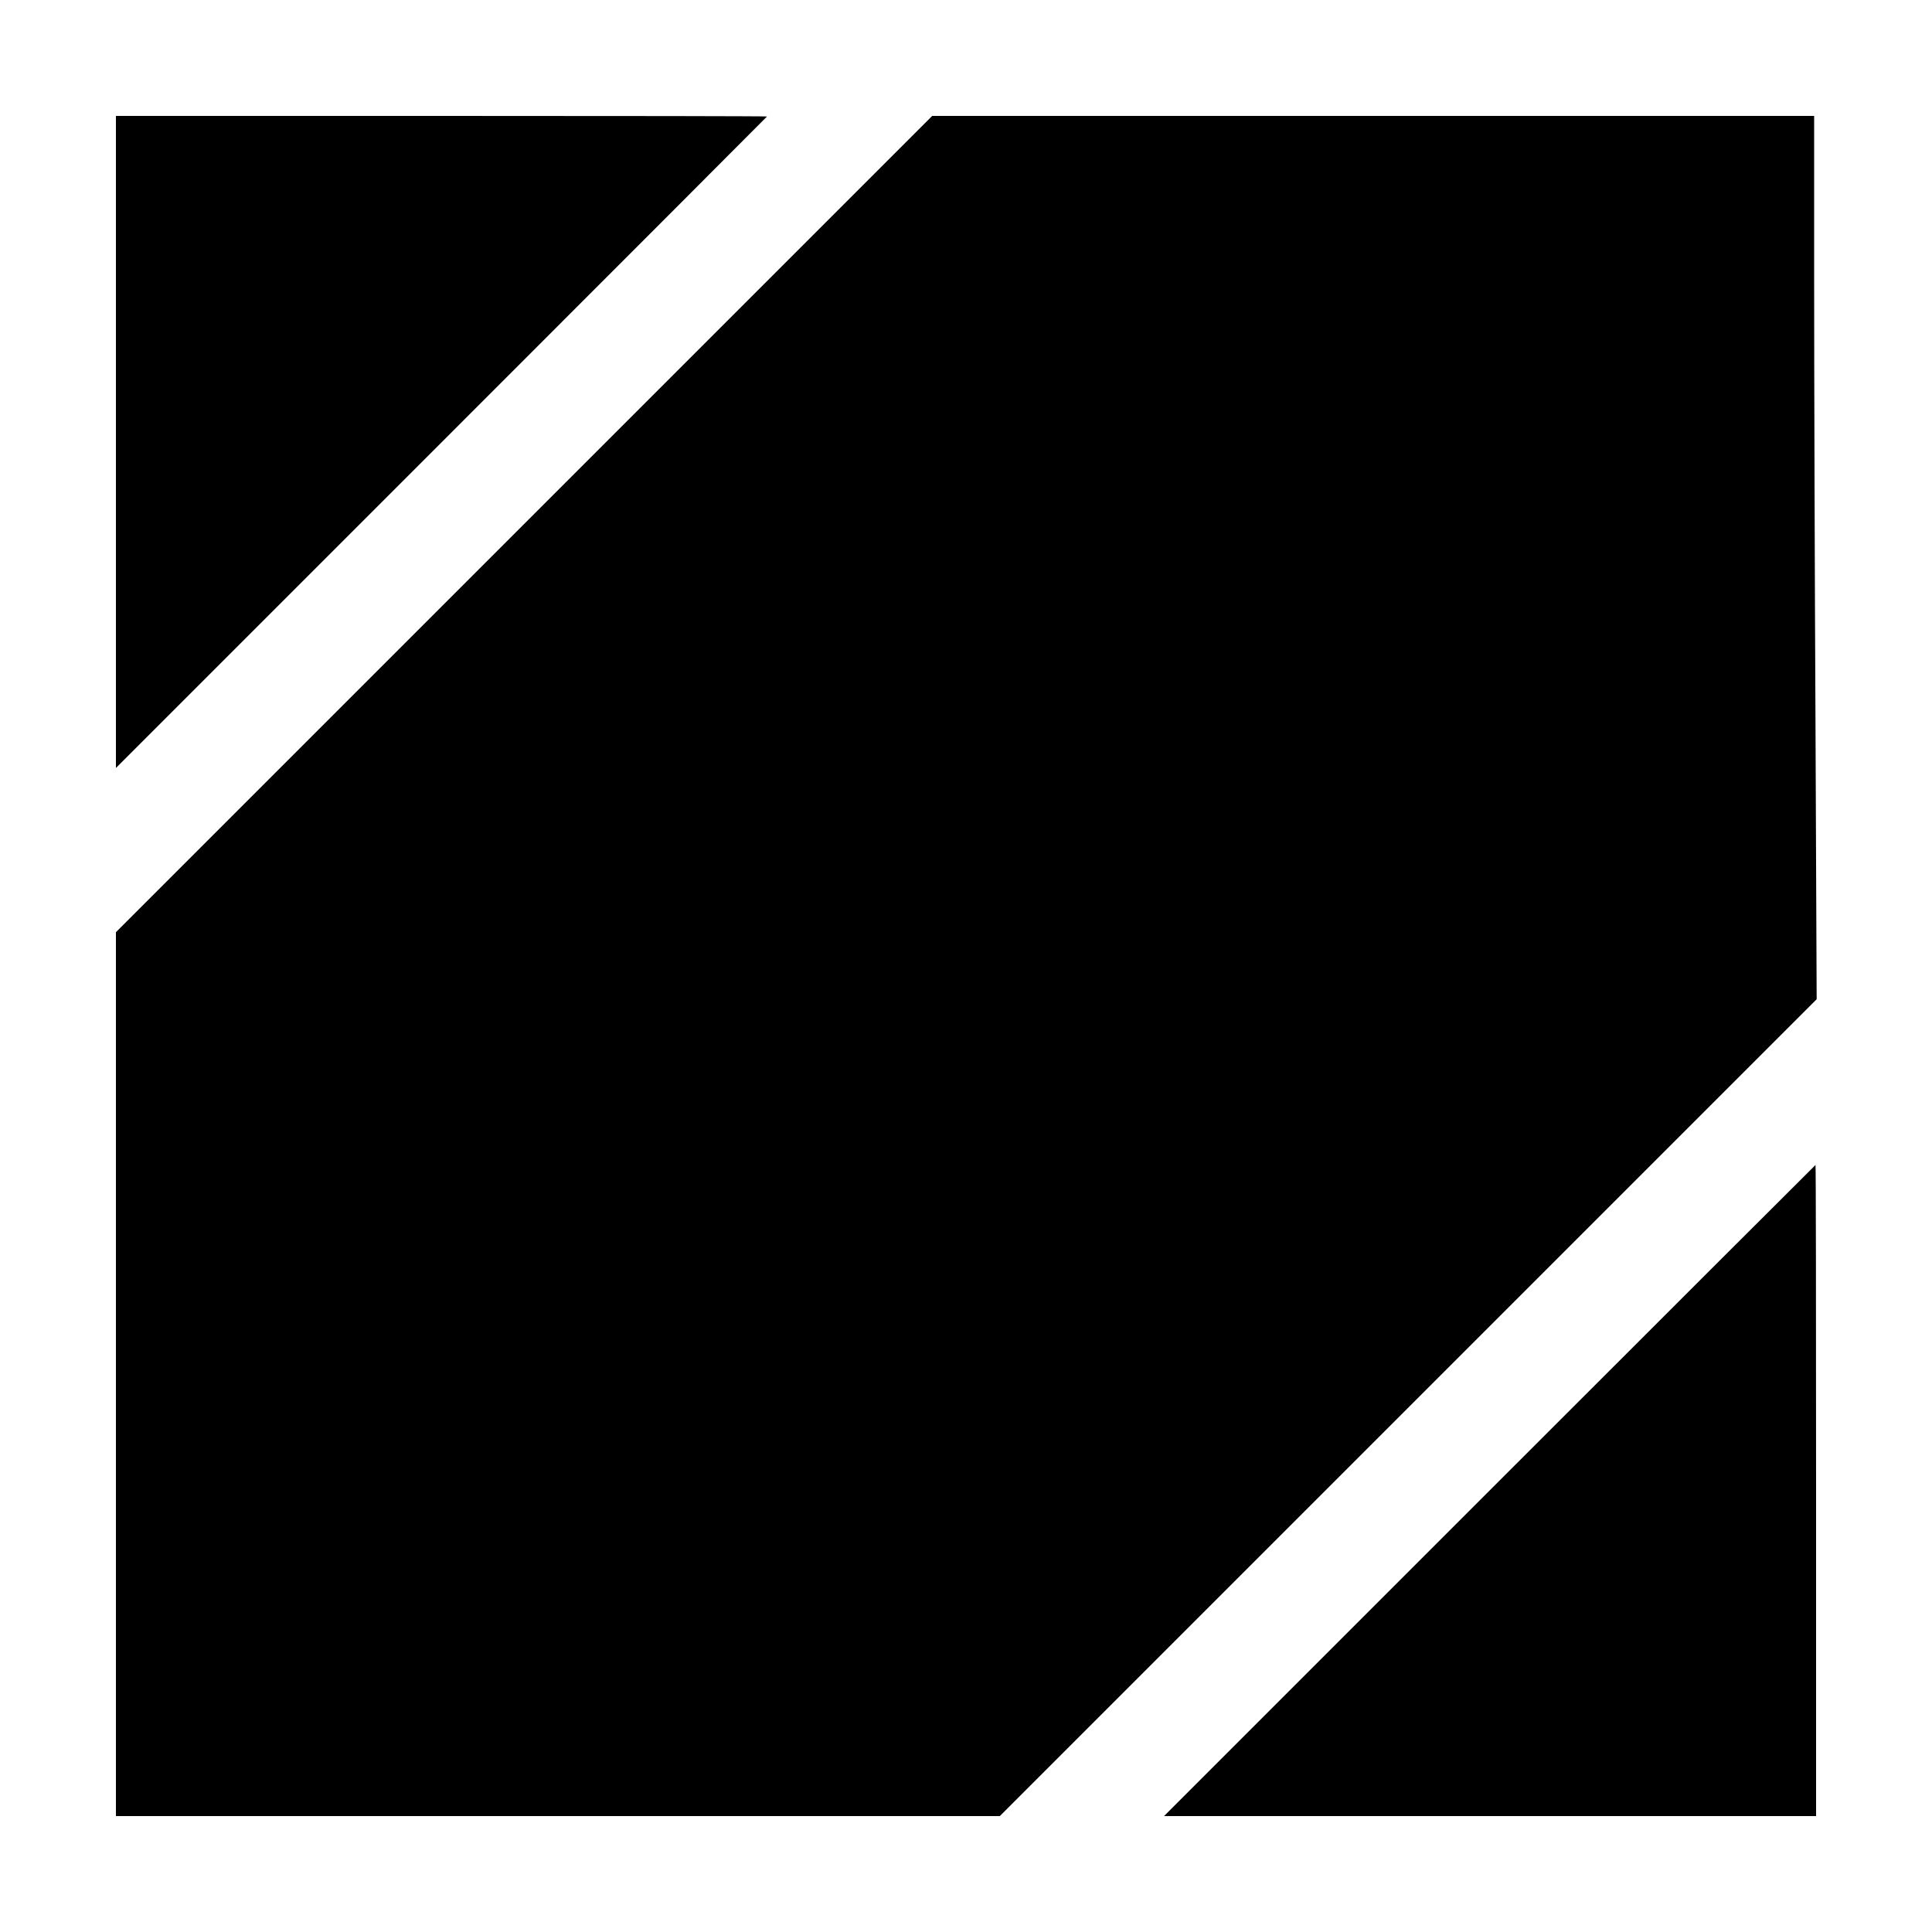<?xml version="1.0" standalone="no"?>
<!DOCTYPE svg PUBLIC "-//W3C//DTD SVG 20010904//EN"
 "http://www.w3.org/TR/2001/REC-SVG-20010904/DTD/svg10.dtd">
<svg version="1.0" xmlns="http://www.w3.org/2000/svg"
 width="1000pt" height="1000pt" viewBox="0 0 1000 1000"
 preserveAspectRatio="xMidYMid meet">
<g transform="translate(0,1000) scale(0.1,-0.1)"
fill="#000000" stroke="none">
<path d="M600 7713 l0 -1688 1685 1685 c927 927 1685 1686 1685 1687 0 2 -758
3 -1685 3 l-1685 0 0 -1687z"/>
<path d="M2712 7287 l-2112 -2112 0 -2288 0 -2287 2288 0 2287 0 2114 2114
2114 2114 -6 1419 c-4 780 -7 1808 -7 2286 l0 867 -2283 0 -2282 0 -2113
-2113z"/>
<path d="M7710 2285 l-1685 -1685 1688 0 1687 0 0 1685 c0 927 -1 1685 -3
1685 -1 0 -760 -758 -1687 -1685z"/>
</g>
</svg>
